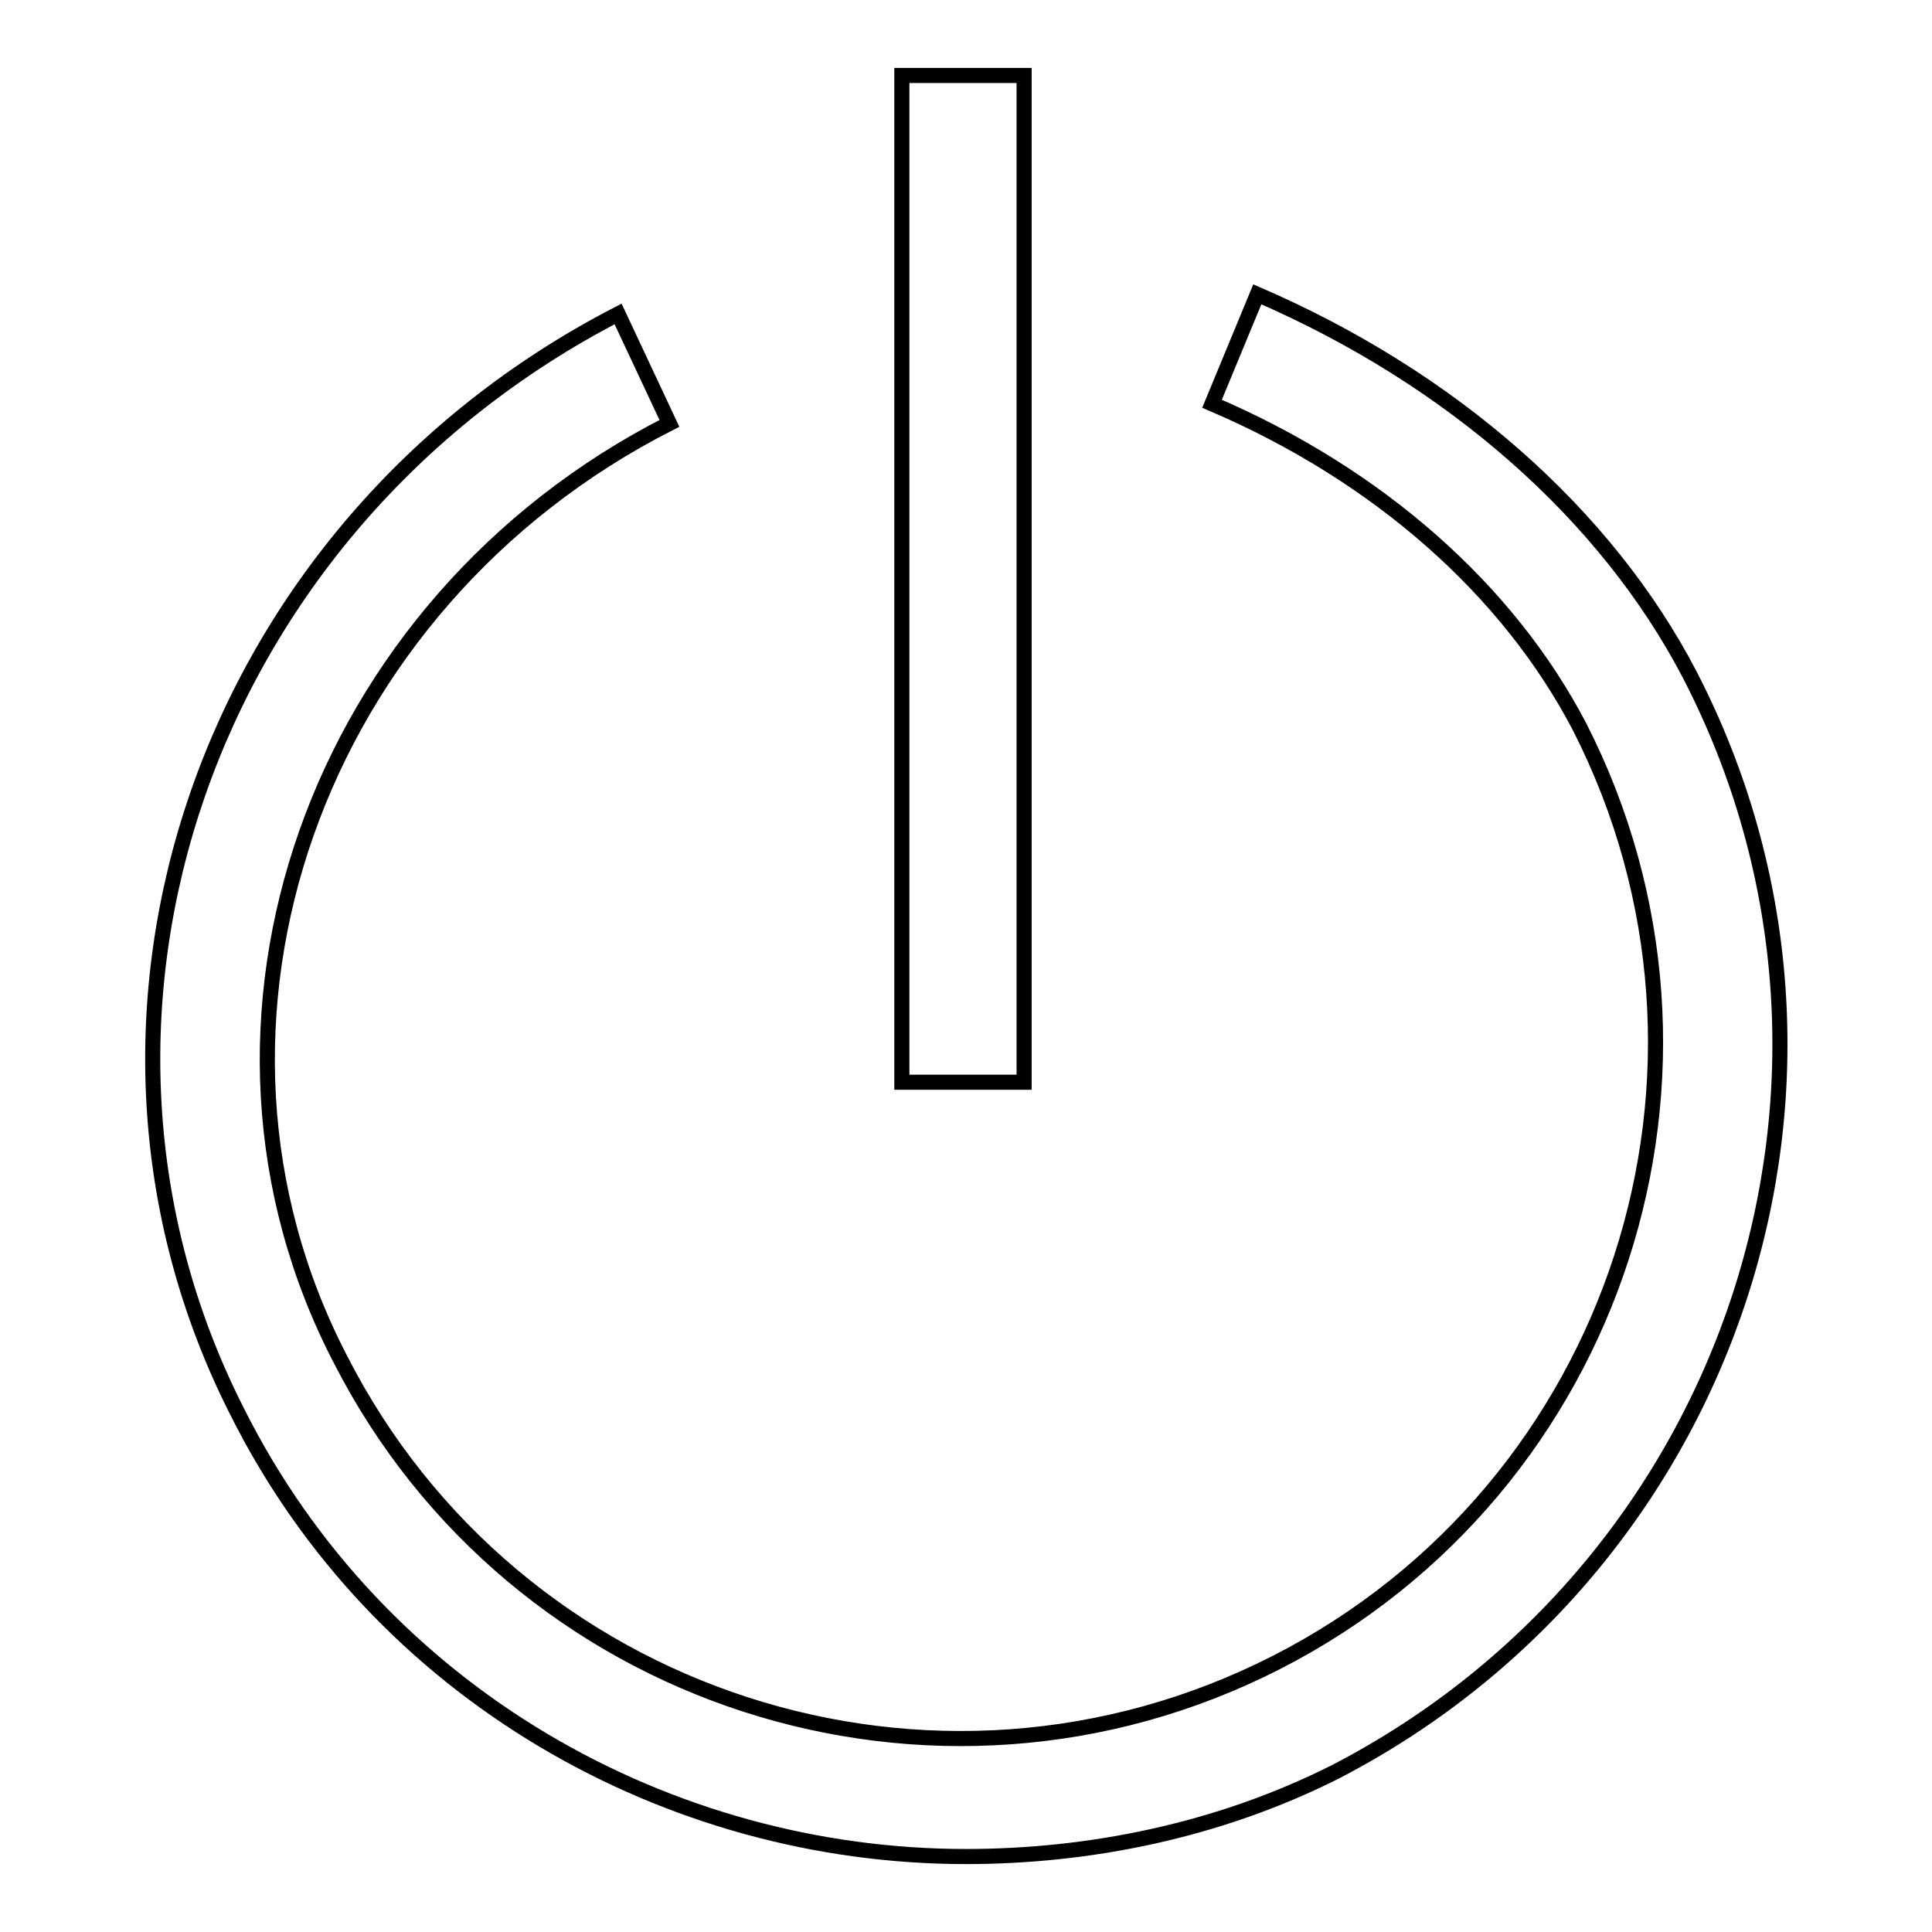 <?xml version="1.0" encoding="utf-8"?>
<!-- Svg Vector Icons : http://www.onlinewebfonts.com/icon -->
<!DOCTYPE svg PUBLIC "-//W3C//DTD SVG 1.1//EN" "http://www.w3.org/Graphics/SVG/1.1/DTD/svg11.dtd">
<svg version="1.1" xmlns="http://www.w3.org/2000/svg" xmlns:xlink="http://www.w3.org/1999/xlink" x="0px" y="0px" viewBox="0 0 256 256" enable-background="new 0 0 256 256" xml:space="preserve">
<g> <path stroke-width="2" fill-opacity="0" stroke="#000000"  d="M128,246c-39.3,0-77.8-21.4-96.6-59C4.9,134.8,27.1,69.9,81.9,41.6l6.8,14.5c-47,23.9-66.7,79.5-43.6,124 c23.1,45.3,78.7,63.3,124,40.2c45.3-23.1,63.3-78.7,40.2-124c-9.4-18-26.5-33.3-48.7-42.8l6-14.5c25.7,11.1,46.2,29.1,57.3,50.4 c27.4,53,6,118-47,145.4C161.4,242.6,144.3,246,128,246L128,246z"/> <path stroke-width="2" fill-opacity="0" stroke="#000000"  d="M119.5,10h16.2v133.4h-16.2V10z"/></g>
</svg>